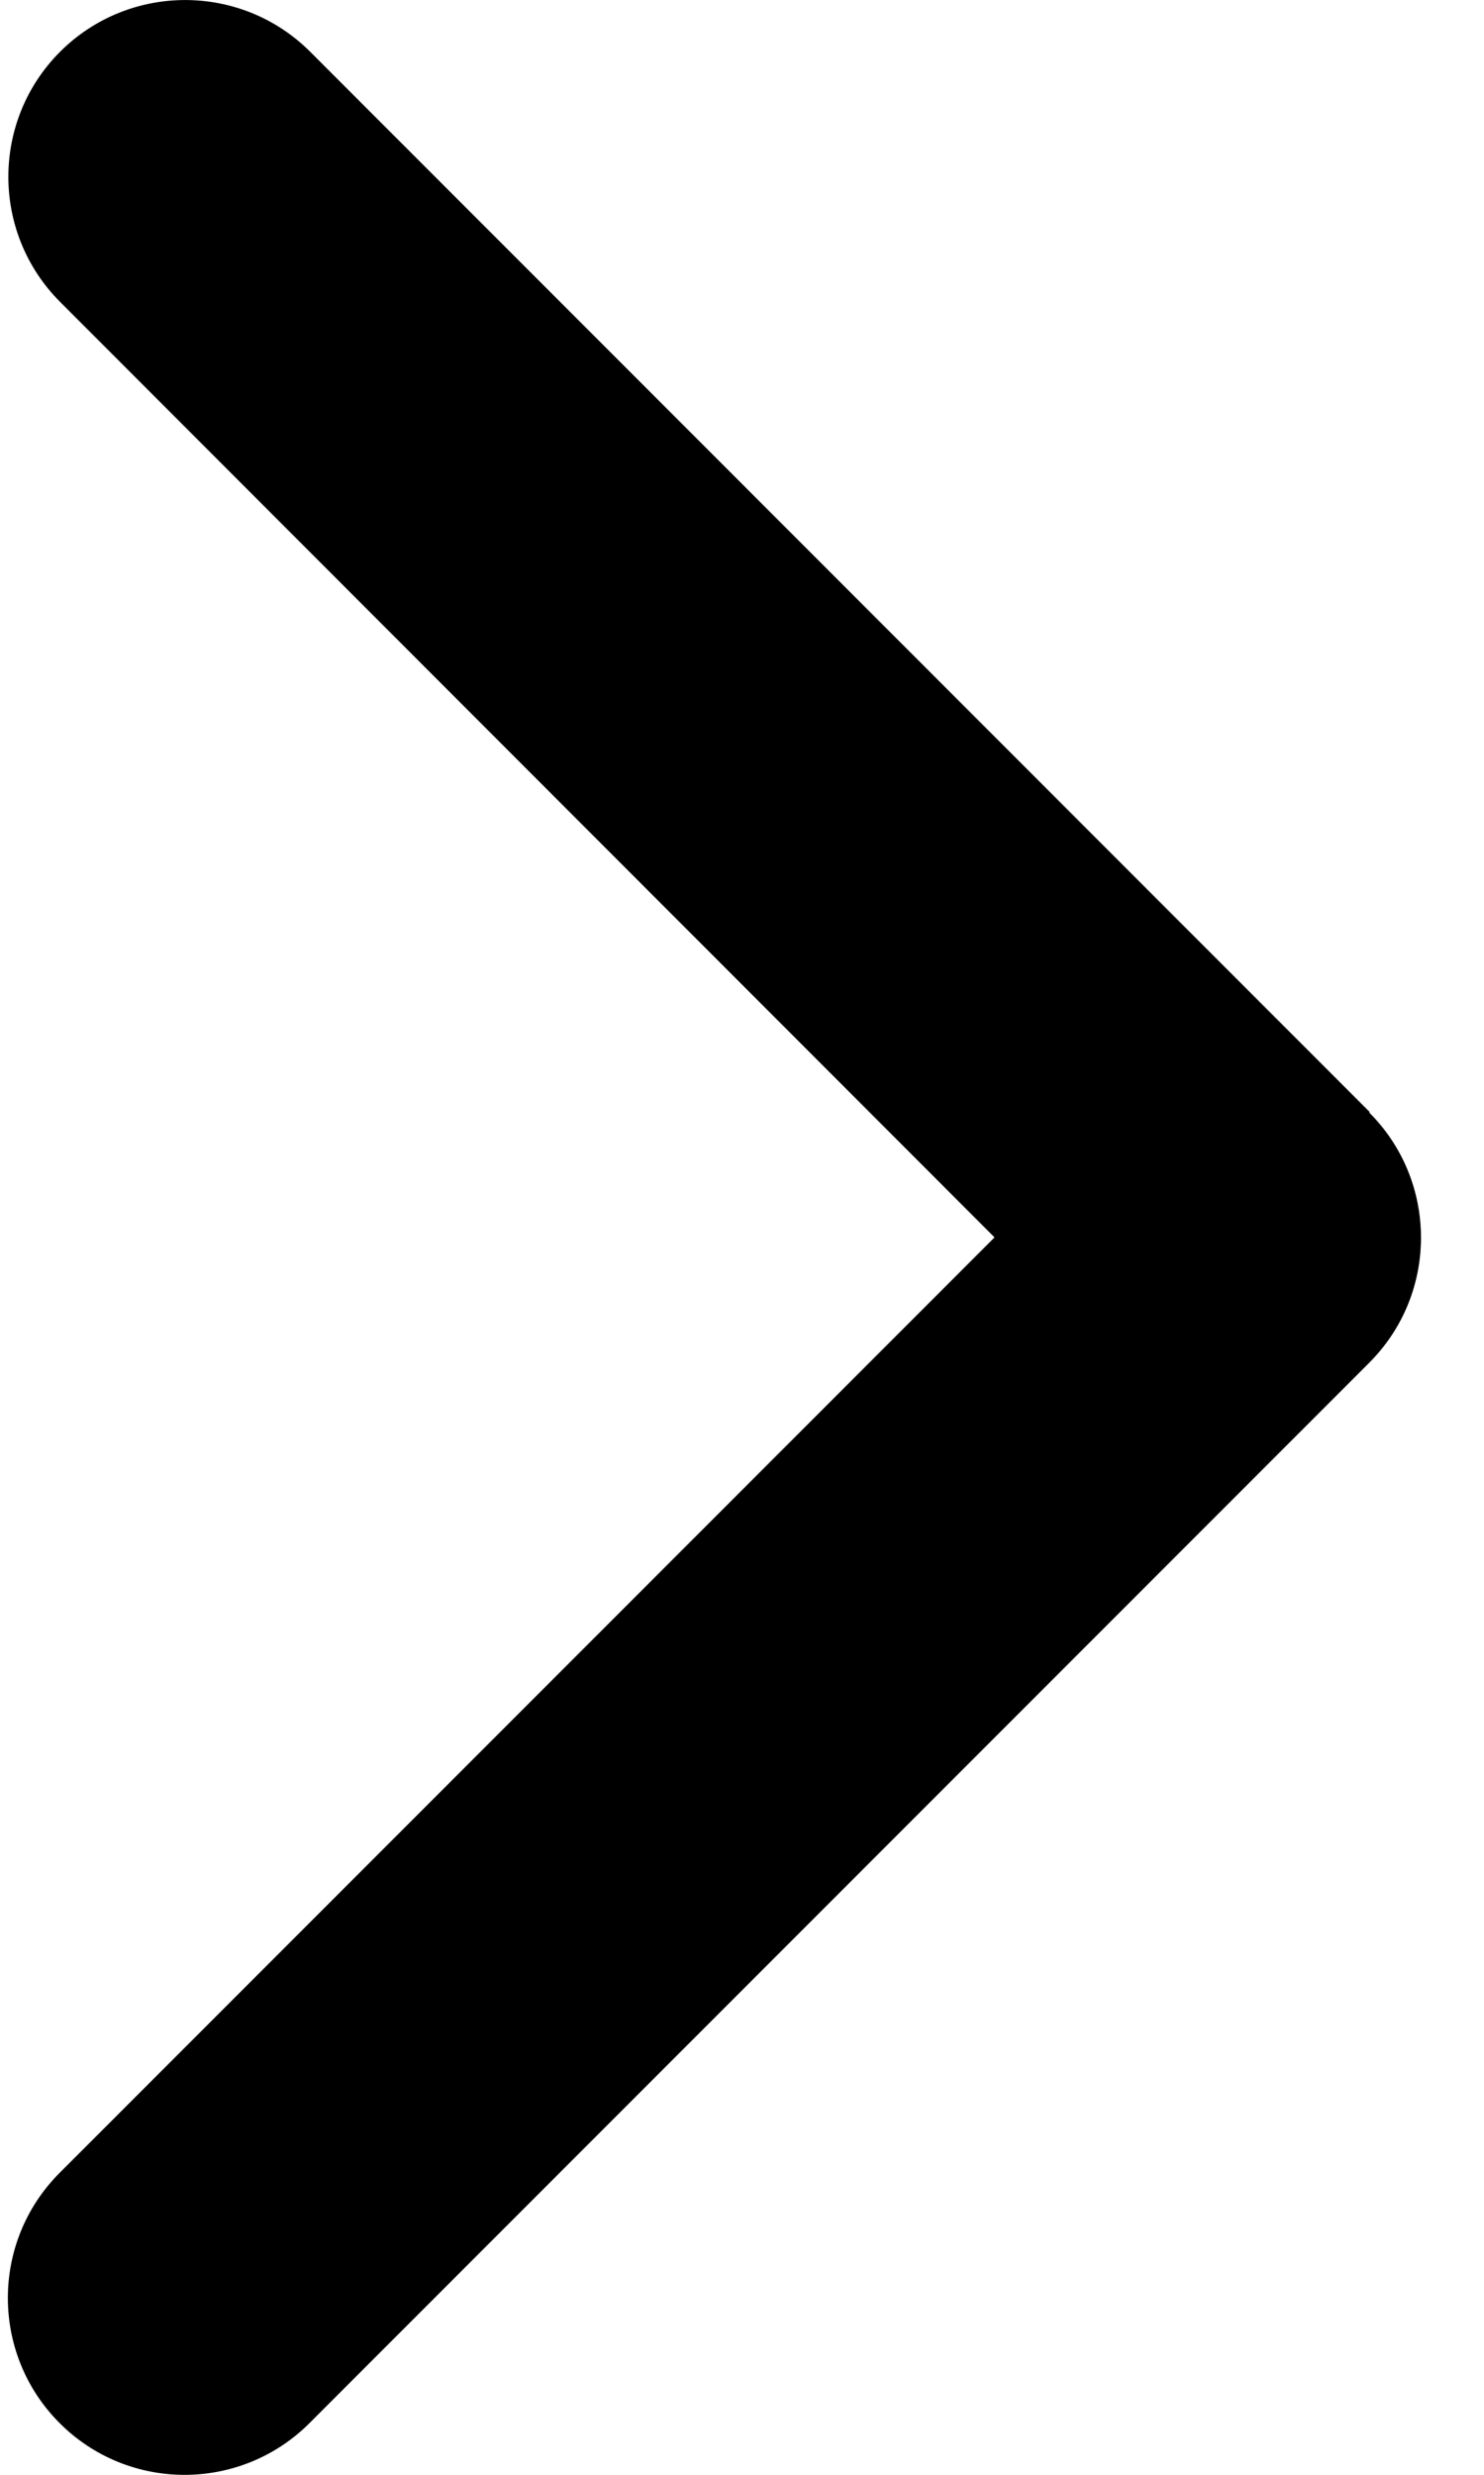 <svg width="12" height="20" viewBox="0 0 12 20" fill="none" xmlns="http://www.w3.org/2000/svg">
<path d="M11.072 8.991C11.63 9.549 11.63 10.455 11.072 11.013L2.503 19.582C1.945 20.14 1.039 20.14 0.482 19.582C-0.076 19.024 -0.076 18.118 0.482 17.56L8.042 10L0.486 2.44C-0.072 1.882 -0.072 0.976 0.486 0.418C1.044 -0.139 1.95 -0.139 2.508 0.418L11.076 8.987L11.072 8.991Z" fill="#000000"/>
</svg>
